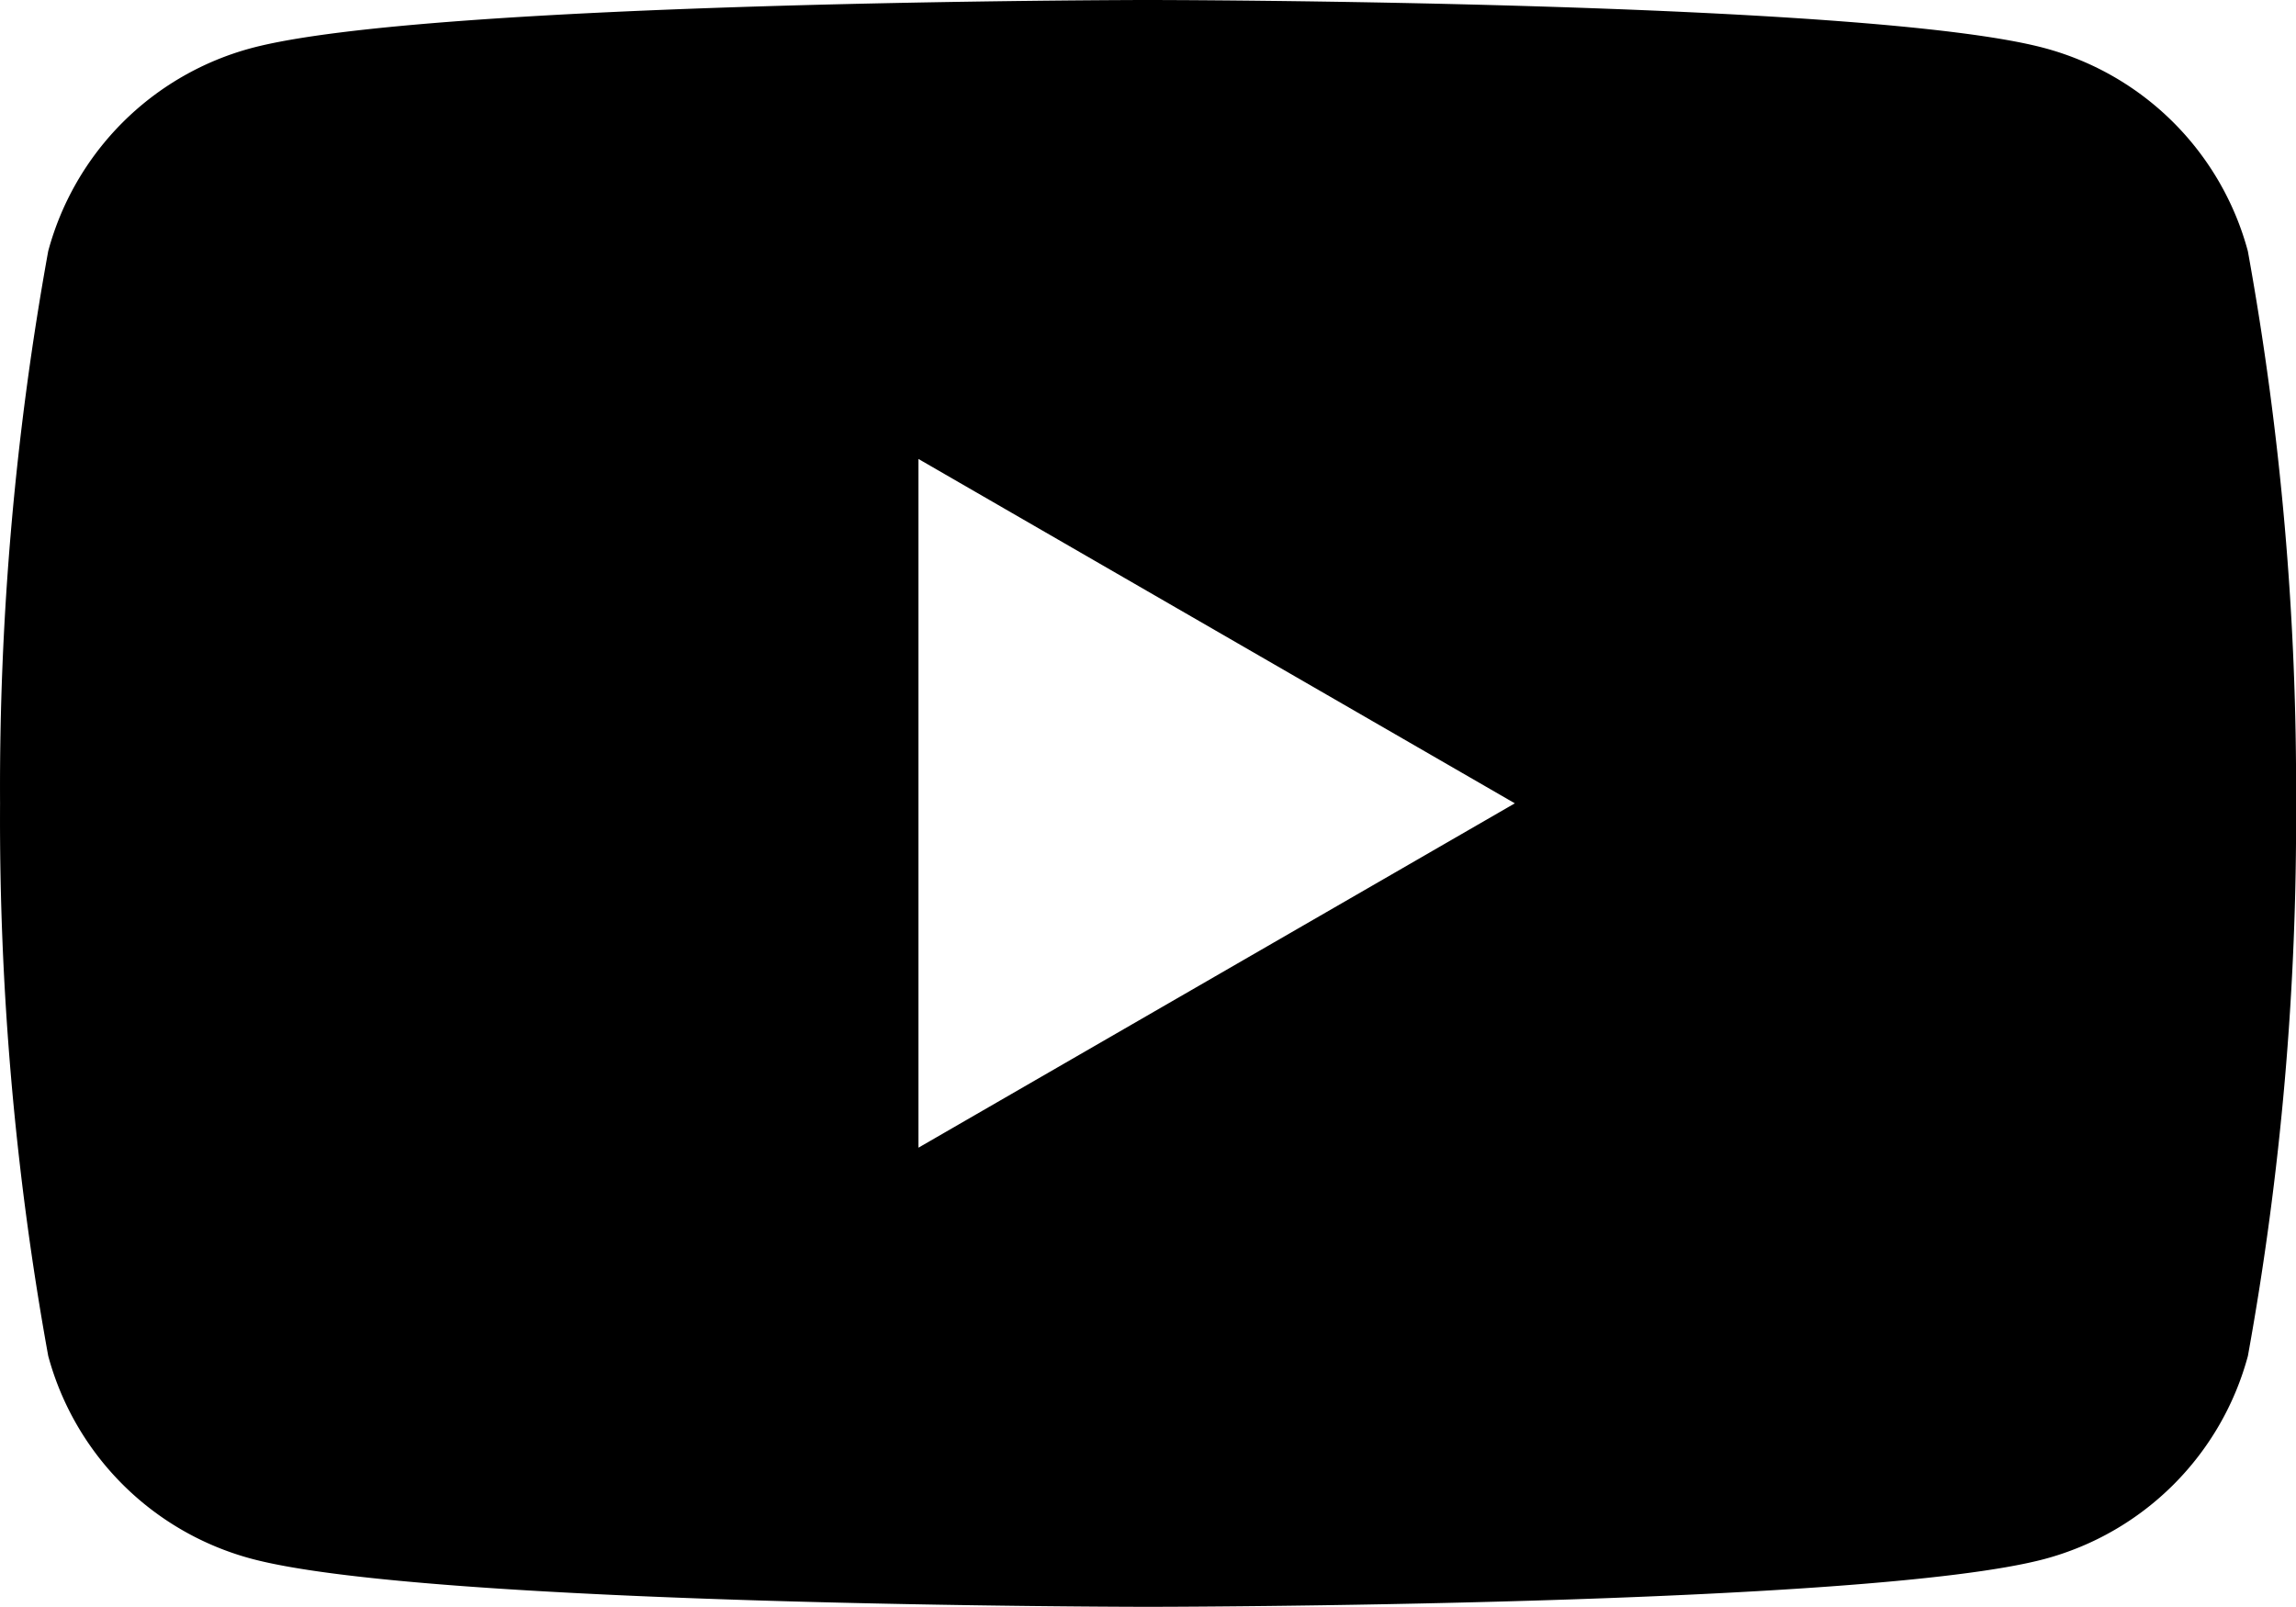 <svg xmlns="http://www.w3.org/2000/svg" width="40" height="27.998" viewBox="0 0 40 27.998">
  <path id="前面オブジェクトで型抜き_1" data-name="前面オブジェクトで型抜き 1" d="M20,33.215c-.124,0-12.541-.01-15.624-.839A5.011,5.011,0,0,1,.839,28.843,52.352,52.352,0,0,1,0,19.217,52.34,52.34,0,0,1,.839,9.593,5.011,5.011,0,0,1,4.375,6.057c3.083-.826,15.5-.839,15.624-.839s12.541.01,15.624.839A5.011,5.011,0,0,1,39.16,9.593,52.339,52.339,0,0,1,40,19.218a52.352,52.352,0,0,1-.839,9.626,5.011,5.011,0,0,1-3.536,3.536C32.537,33.205,20.121,33.215,20,33.215Zm-4-20v12l10.39-6Z" transform="translate(0.001 -5.218)"/>
</svg>
